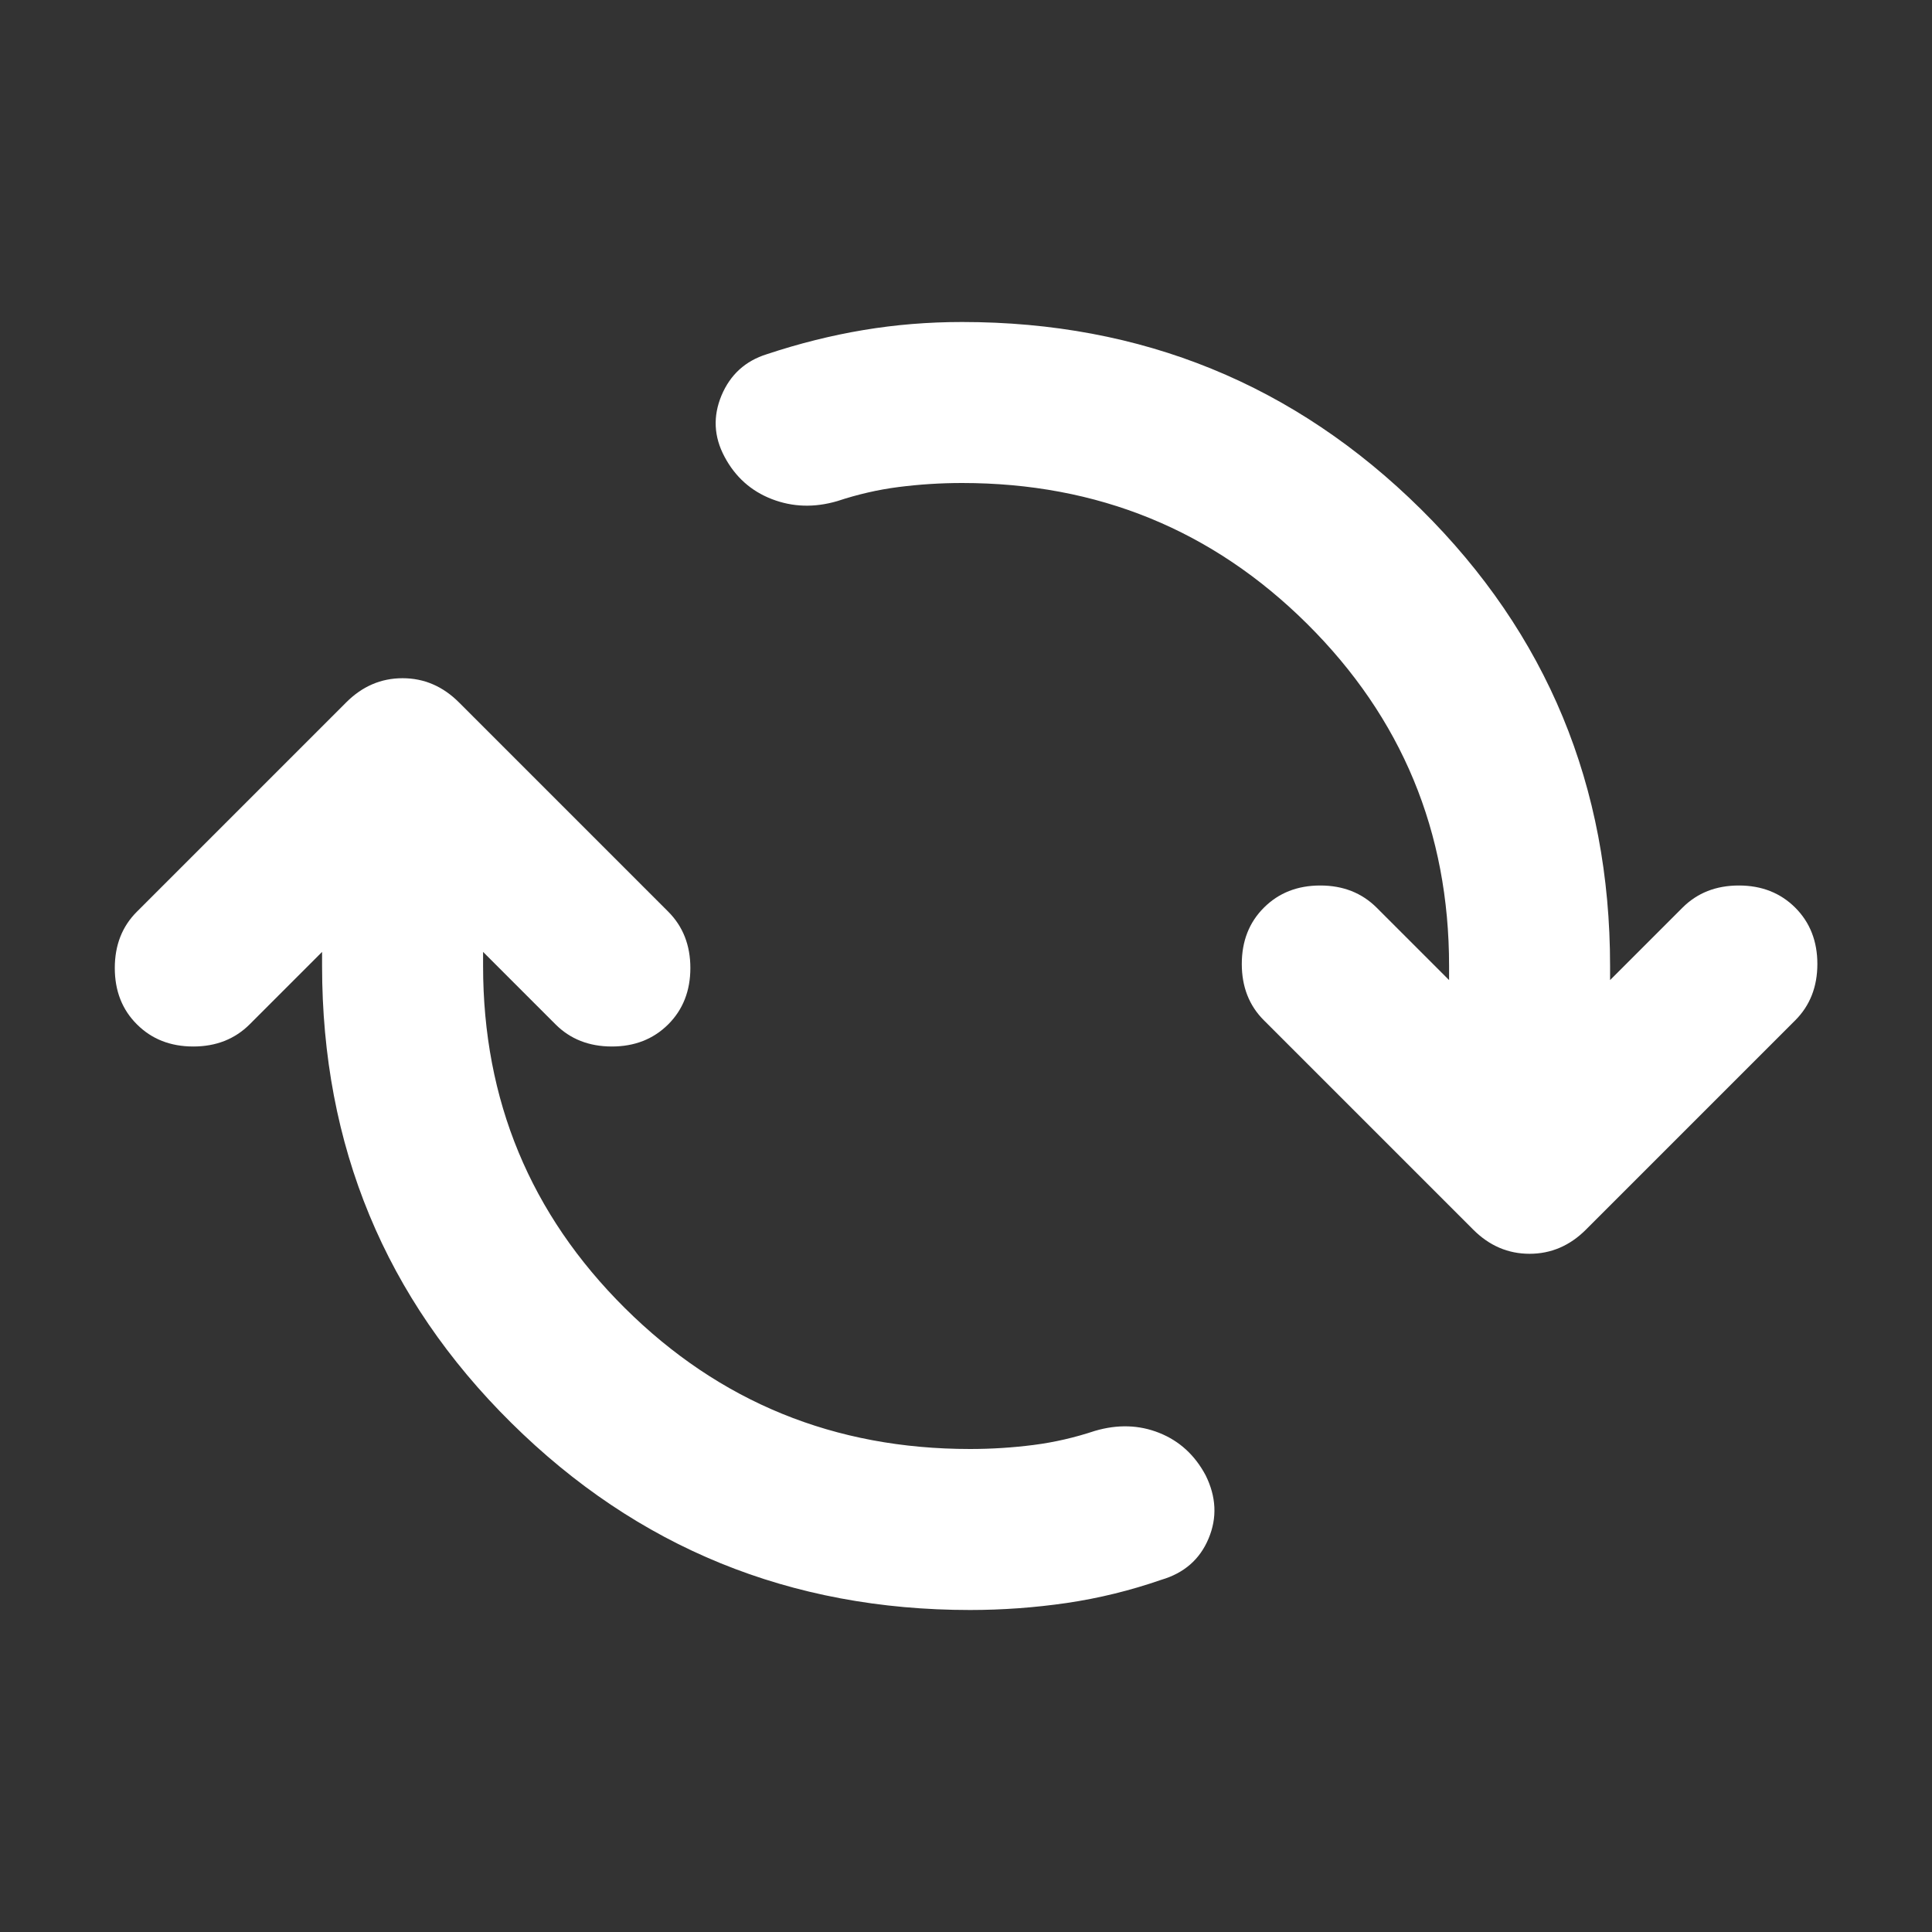 <svg width="24" height="24" viewBox="0 0 24 24" fill="none" xmlns="http://www.w3.org/2000/svg">
<rect x="0" y="0" width="24" height="24" fill="#333333" stroke="none"/>
<path d="M12.051 20C9.817 20 7.917 19.225 6.351 17.675C4.784 16.125 4.001 14.233 4.001 12V11.825L3.101 12.725C2.917 12.908 2.684 13 2.401 13C2.117 13 1.884 12.908 1.701 12.725C1.517 12.542 1.426 12.308 1.426 12.025C1.426 11.742 1.517 11.508 1.701 11.325L4.301 8.725C4.501 8.525 4.734 8.425 5.001 8.425C5.267 8.425 5.501 8.525 5.701 8.725L8.301 11.325C8.484 11.508 8.576 11.742 8.576 12.025C8.576 12.308 8.484 12.542 8.301 12.725C8.117 12.908 7.884 13 7.601 13C7.317 13 7.084 12.908 6.901 12.725L6.001 11.825V12C6.001 13.667 6.588 15.083 7.763 16.25C8.938 17.417 10.367 18 12.051 18C12.317 18 12.58 17.983 12.838 17.95C13.097 17.917 13.351 17.858 13.601 17.775C13.884 17.692 14.151 17.7 14.401 17.8C14.651 17.9 14.842 18.075 14.976 18.325C15.109 18.592 15.122 18.854 15.013 19.113C14.905 19.371 14.709 19.542 14.426 19.625C14.042 19.758 13.651 19.854 13.251 19.913C12.851 19.971 12.451 20 12.051 20ZM11.951 6C11.684 6 11.422 6.017 11.163 6.05C10.905 6.083 10.651 6.142 10.401 6.225C10.117 6.308 9.847 6.3 9.588 6.2C9.33 6.1 9.134 5.925 9.001 5.675C8.867 5.425 8.855 5.171 8.963 4.912C9.072 4.654 9.259 4.483 9.526 4.4C9.926 4.267 10.326 4.167 10.726 4.1C11.126 4.033 11.534 4 11.951 4C14.184 4 16.084 4.775 17.651 6.325C19.217 7.875 20.001 9.767 20.001 12V12.175L20.901 11.275C21.084 11.092 21.317 11 21.601 11C21.884 11 22.117 11.092 22.301 11.275C22.484 11.458 22.576 11.692 22.576 11.975C22.576 12.258 22.484 12.492 22.301 12.675L19.701 15.275C19.501 15.475 19.267 15.575 19.001 15.575C18.734 15.575 18.501 15.475 18.301 15.275L15.701 12.675C15.517 12.492 15.426 12.258 15.426 11.975C15.426 11.692 15.517 11.458 15.701 11.275C15.884 11.092 16.117 11 16.401 11C16.684 11 16.917 11.092 17.101 11.275L18.001 12.175V12C18.001 10.333 17.413 8.917 16.238 7.75C15.063 6.583 13.634 6 11.951 6Z" fill="white"/>
</svg>
